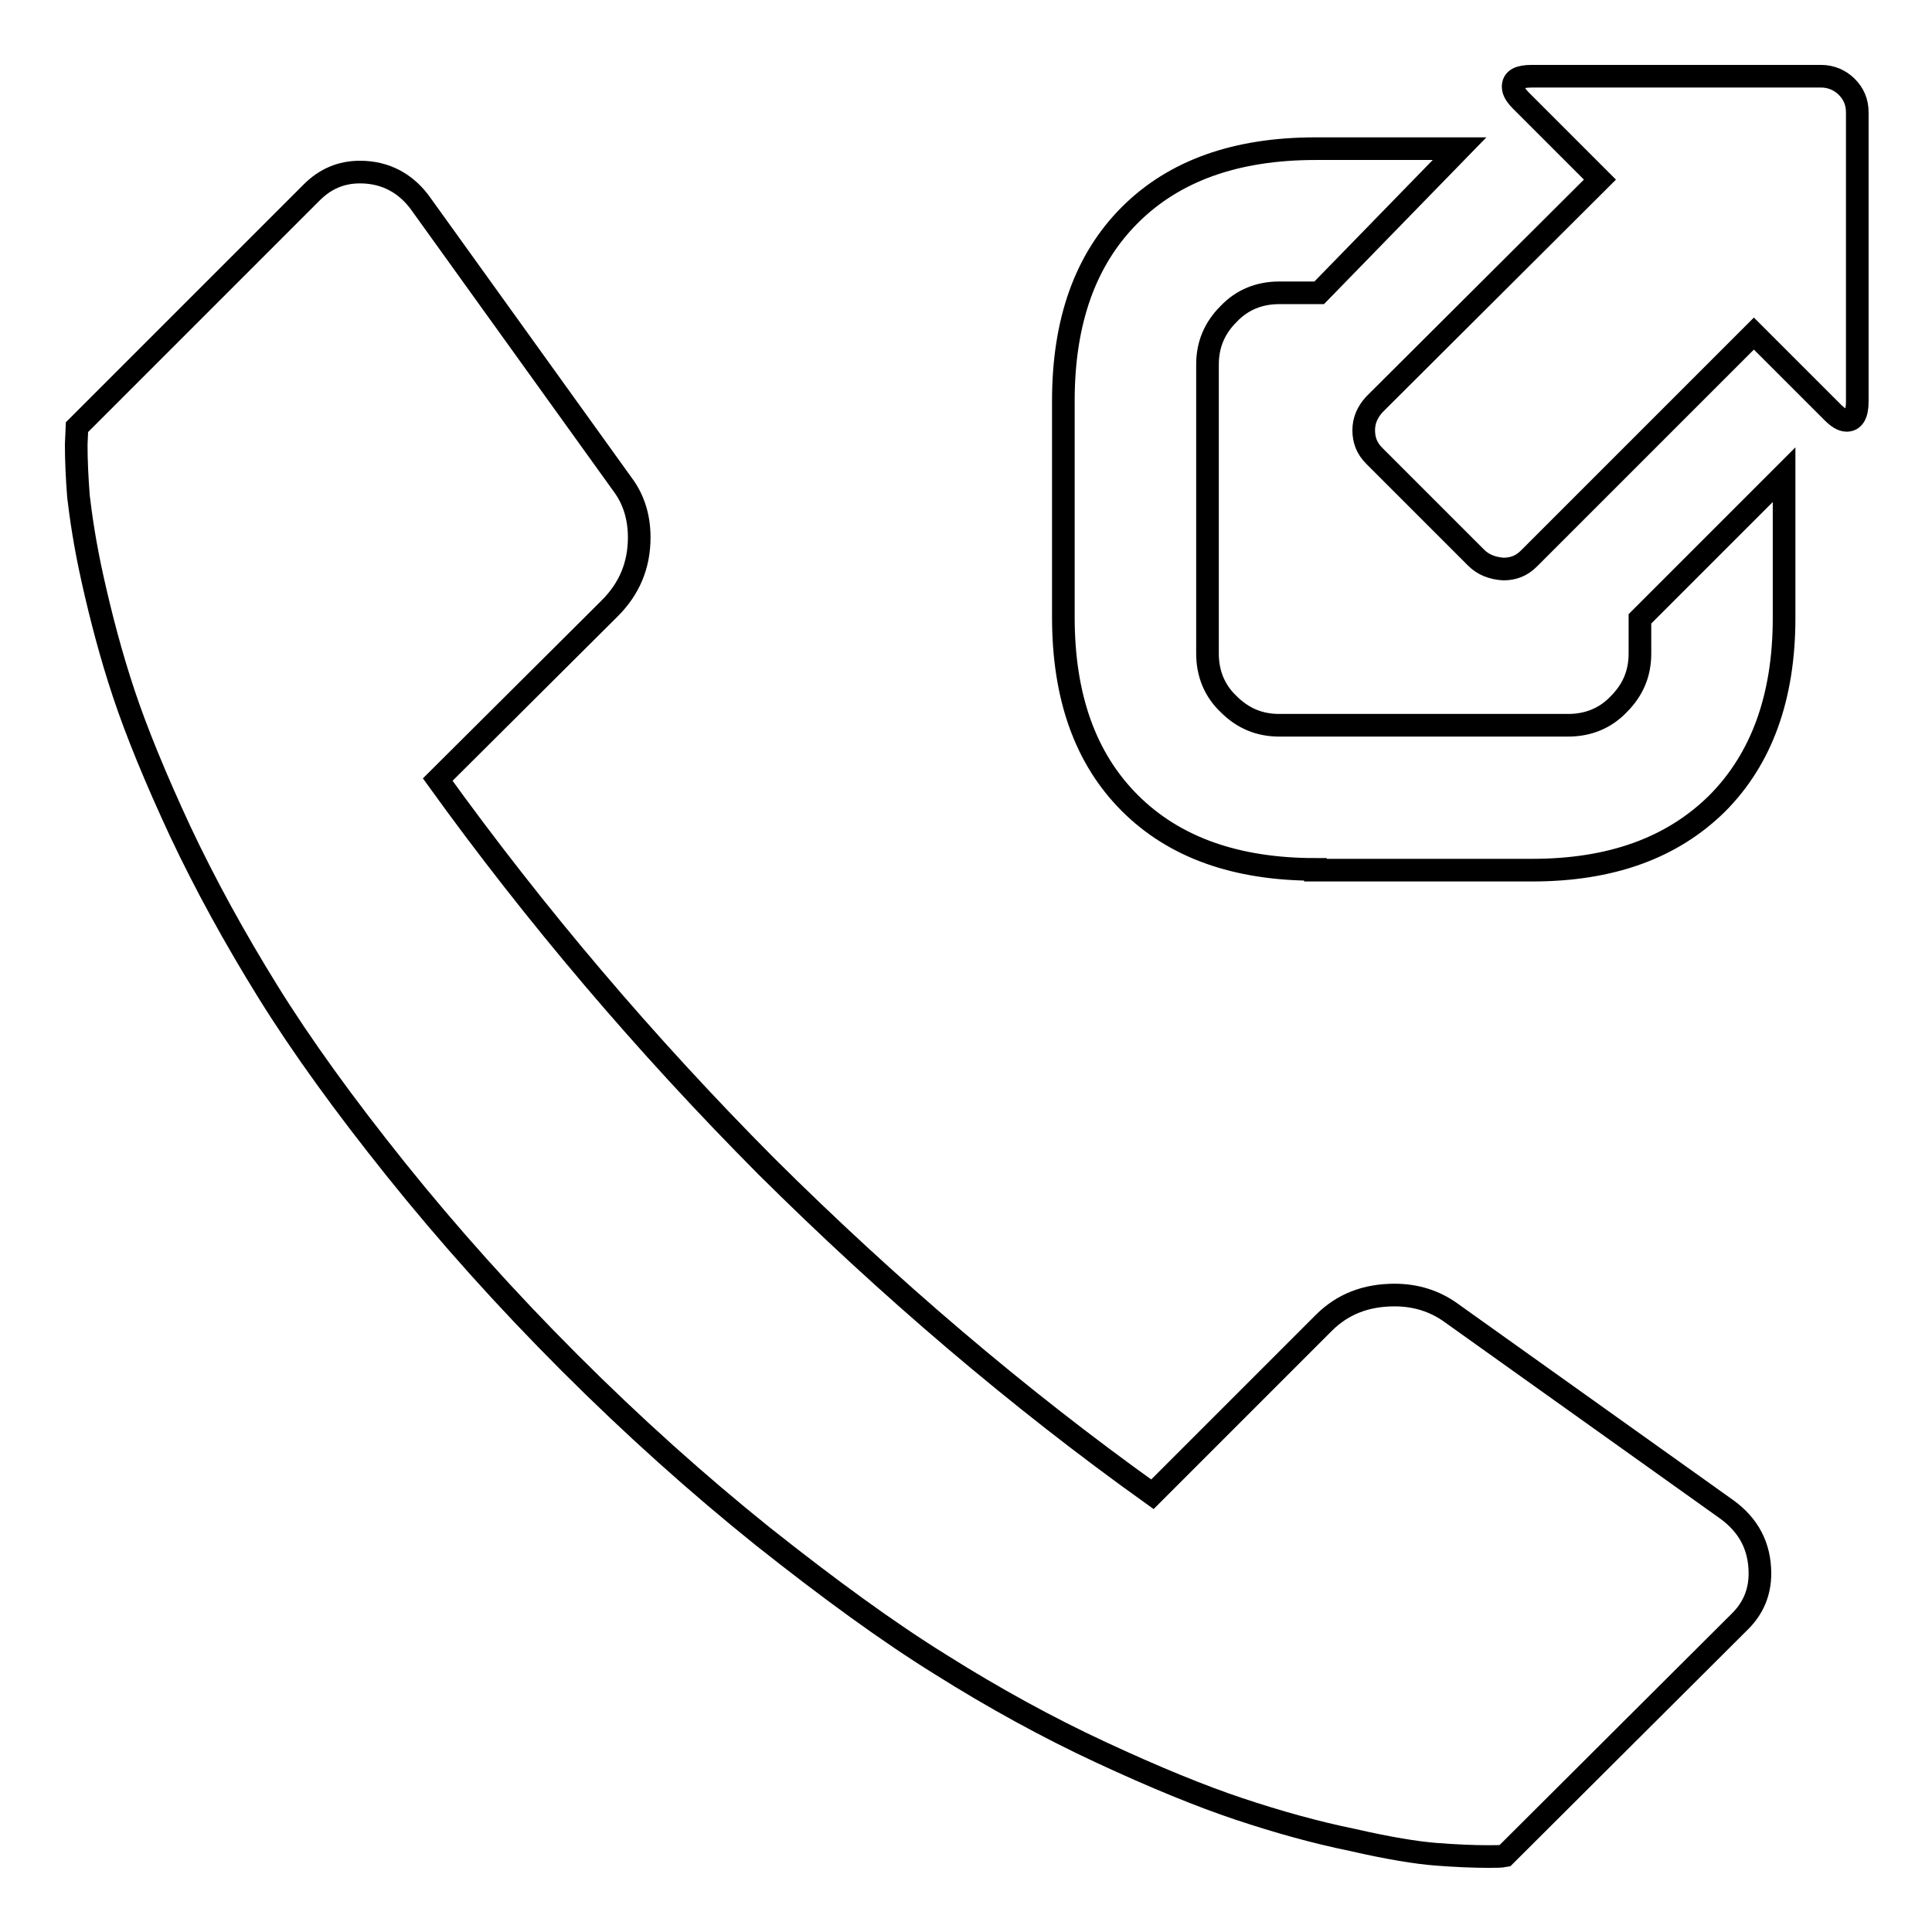 <?xml version="1.0" encoding="utf-8"?>
<!-- Svg Vector Icons : http://www.onlinewebfonts.com/icon -->
<!DOCTYPE svg PUBLIC "-//W3C//DTD SVG 1.1//EN" "http://www.w3.org/Graphics/SVG/1.1/DTD/svg11.dtd">
<svg version="1.1" xmlns="http://www.w3.org/2000/svg" xmlns:xlink="http://www.w3.org/1999/xlink" x="0px" y="0px" viewBox="0 0 256 256" enable-background="new 0 0 256 256" xml:space="preserve">
<g><g><g><path stroke-width="3" fill-opacity="0" stroke="#000000"  d="M195.6,73.9l-13.5-13.5c-1-1-1.4-2.1-1.4-3.4s0.5-2.4,1.4-3.4L212,23.8l-10.4-10.4c-0.7-0.7-1.1-1.3-1.1-1.9c0-1,0.8-1.4,2.5-1.4h38.3c1.3,0,2.5,0.5,3.4,1.4c0.9,0.9,1.4,2,1.4,3.4v38.3c0,1.7-0.5,2.5-1.4,2.5c-0.6,0-1.2-0.4-1.9-1.1l-10.4-10.4l-29.8,29.8c-1,1-2.1,1.4-3.4,1.4C197.7,75.3,196.5,74.8,195.6,73.9z M174.3,115.2c-10.5,0-18.7-2.9-24.6-8.8c-5.9-5.9-8.8-14.1-8.8-24.6V53.1c0-10.5,2.9-18.7,8.8-24.6c5.9-5.9,14.1-8.8,24.6-8.8h19.1l-18.6,19.1h-5.3c-2.6,0-4.9,0.9-6.7,2.8c-1.9,1.9-2.8,4.1-2.8,6.7v38.3c0,2.6,0.9,4.9,2.8,6.7c1.9,1.9,4.1,2.8,6.7,2.8h38.3c2.6,0,4.9-0.9,6.7-2.8c1.9-1.9,2.8-4.1,2.8-6.7v-4.6l19.1-19.1v19c0,10.5-3,18.7-8.9,24.6c-6,5.9-14.1,8.8-24.5,8.8H174.3z M199.4,245.9c-0.5,0.1-1.2,0.1-2.2,0.1c-2,0-4.3-0.1-6.9-0.3c-2.6-0.2-6.3-0.8-11.1-1.9c-4.9-1-9.9-2.4-15-4.1c-5.1-1.7-11.2-4.2-18.3-7.5c-7.1-3.3-14.2-7.2-21.2-11.6c-7.1-4.4-14.9-10.1-23.6-17c-8.6-6.9-17.2-14.6-25.6-23c-8.5-8.5-16.1-17-23-25.6c-6.9-8.6-12.6-16.5-17-23.6c-4.4-7.1-8.3-14.2-11.6-21.2c-3.3-7.1-5.8-13.2-7.5-18.3c-1.7-5.1-3-10.1-4.1-15s-1.6-8.6-1.9-11.1c-0.2-2.6-0.3-4.8-0.3-6.9l0.1-2.3l31.1-31.1c1.8-1.8,3.9-2.7,6.4-2.7c3.4,0,6.2,1.5,8.2,4.4l26.6,37c1.5,2,2.2,4.4,2.2,7c0,3.7-1.3,6.8-3.9,9.4L58,103.3c12.9,17.9,27.4,35,43.5,51.2c16.2,16.1,33.3,30.7,51.2,43.5l22.7-22.7c2.5-2.5,5.6-3.7,9.4-3.7c2.8,0,5.3,0.8,7.4,2.3l36.6,26.1c2.9,2.1,4.4,4.9,4.4,8.5c0,2.5-0.9,4.6-2.6,6.3L199.4,245.9z"/></g></g></g>
</svg>